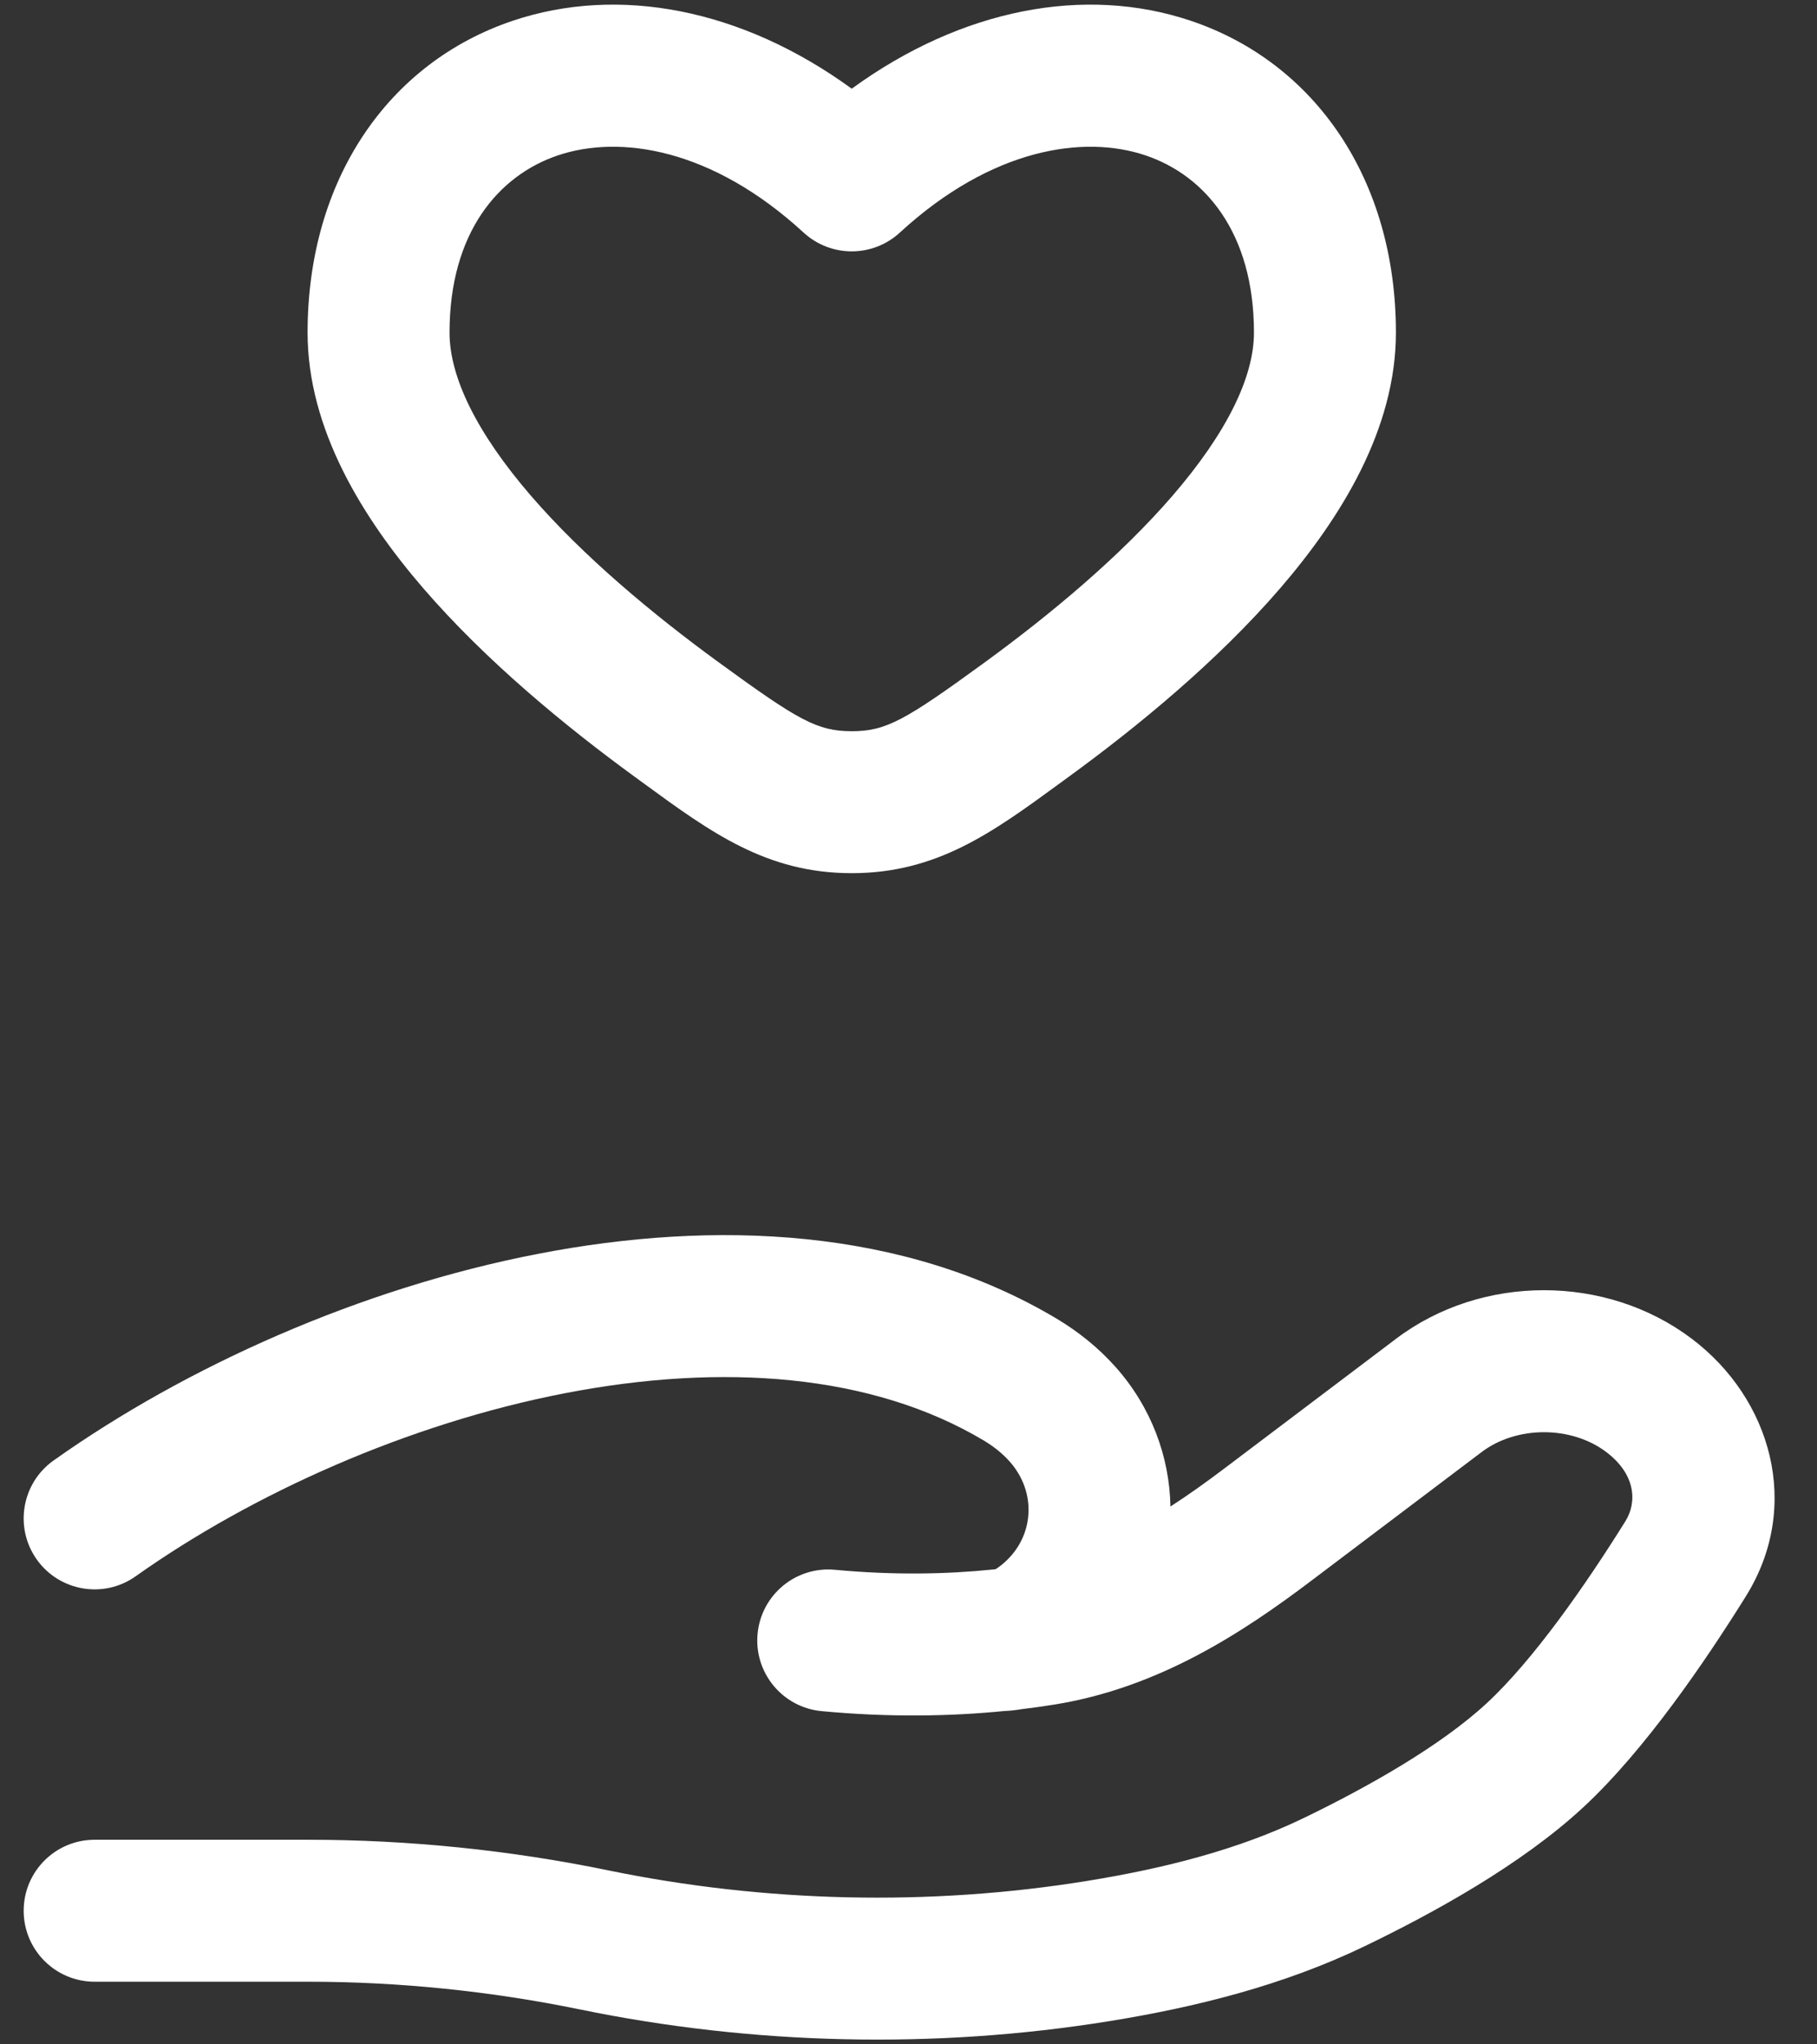 <svg width="32" height="36" viewBox="0 0 32 36" fill="none" xmlns="http://www.w3.org/2000/svg">
  <rect x="0" y="0" width="32" height="36" fill="#333333" stroke="none"/>
  <path fill-rule="evenodd" clip-rule="evenodd" d="M20.972 0.366C23.159 1.102 24.584 3.16 24.584 5.857C24.584 7.553 23.619 9.114 22.545 10.36C21.441 11.64 20.043 12.789 18.82 13.68C18.768 13.718 18.716 13.756 18.664 13.794C17.478 14.661 16.499 15.376 15 15.376C13.502 15.376 12.523 14.661 11.336 13.794C11.284 13.756 11.232 13.718 11.18 13.68C9.957 12.789 8.56 11.64 7.455 10.36C6.381 9.114 5.417 7.553 5.417 5.857C5.417 3.16 6.842 1.102 9.029 0.366C10.894 -0.261 13.065 0.153 15 1.562C16.936 0.153 19.107 -0.261 20.972 0.366ZM20.174 2.736C19.088 2.37 17.467 2.607 15.846 4.097C15.368 4.536 14.633 4.536 14.154 4.097C12.533 2.607 10.913 2.37 9.826 2.736C8.784 3.087 7.917 4.093 7.917 5.857C7.917 6.637 8.391 7.617 9.348 8.727C10.275 9.801 11.502 10.821 12.653 11.66C14.058 12.684 14.392 12.876 15 12.876C15.608 12.876 15.942 12.684 17.348 11.66C18.498 10.821 19.725 9.801 20.652 8.727C21.609 7.617 22.084 6.637 22.084 5.857C22.084 4.093 21.217 3.087 20.174 2.736ZM9.473 22.08C12.583 21.477 15.912 21.613 18.606 23.219C18.984 23.445 19.339 23.726 19.648 24.073C20.274 24.777 20.598 25.652 20.613 26.529C20.932 26.323 21.251 26.095 21.576 25.849L24.588 23.574C26.095 22.435 28.286 22.435 29.794 23.574C31.188 24.626 31.743 26.514 30.746 28.112C30.037 29.249 28.969 30.82 27.883 31.826C26.785 32.844 25.222 33.699 24.039 34.269C22.604 34.962 21.053 35.346 19.545 35.59C16.463 36.089 13.256 36.012 10.209 35.384C8.651 35.064 7.033 34.897 5.433 34.897H1.667C0.976 34.897 0.417 34.337 0.417 33.647C0.417 32.956 0.976 32.397 1.667 32.397H5.433C7.204 32.397 8.991 32.581 10.713 32.936C13.466 33.503 16.367 33.572 19.145 33.122C20.527 32.898 21.817 32.566 22.953 32.018C24.092 31.468 25.372 30.744 26.184 29.992C27.005 29.232 27.924 27.913 28.625 26.789C28.836 26.45 28.807 25.961 28.288 25.569C27.672 25.104 26.711 25.104 26.095 25.569L23.083 27.844C21.88 28.753 20.4 29.724 18.565 30.017C18.38 30.047 18.187 30.074 17.986 30.098C17.891 30.115 17.791 30.126 17.689 30.13C16.752 30.223 15.666 30.245 14.469 30.132C13.782 30.067 13.277 29.457 13.342 28.77C13.407 28.082 14.017 27.578 14.704 27.643C15.75 27.741 16.688 27.72 17.484 27.638C17.5 27.636 17.516 27.635 17.532 27.633C17.565 27.614 17.616 27.578 17.683 27.52C18.215 27.055 18.263 26.277 17.781 25.736C17.659 25.599 17.508 25.476 17.325 25.366C15.356 24.192 12.727 23.996 9.949 24.534C7.186 25.069 4.442 26.302 2.39 27.757C1.827 28.157 1.047 28.024 0.647 27.461C0.248 26.898 0.381 26.117 0.944 25.718C3.274 24.065 6.348 22.685 9.473 22.08Z" fill="white"/>
</svg>
